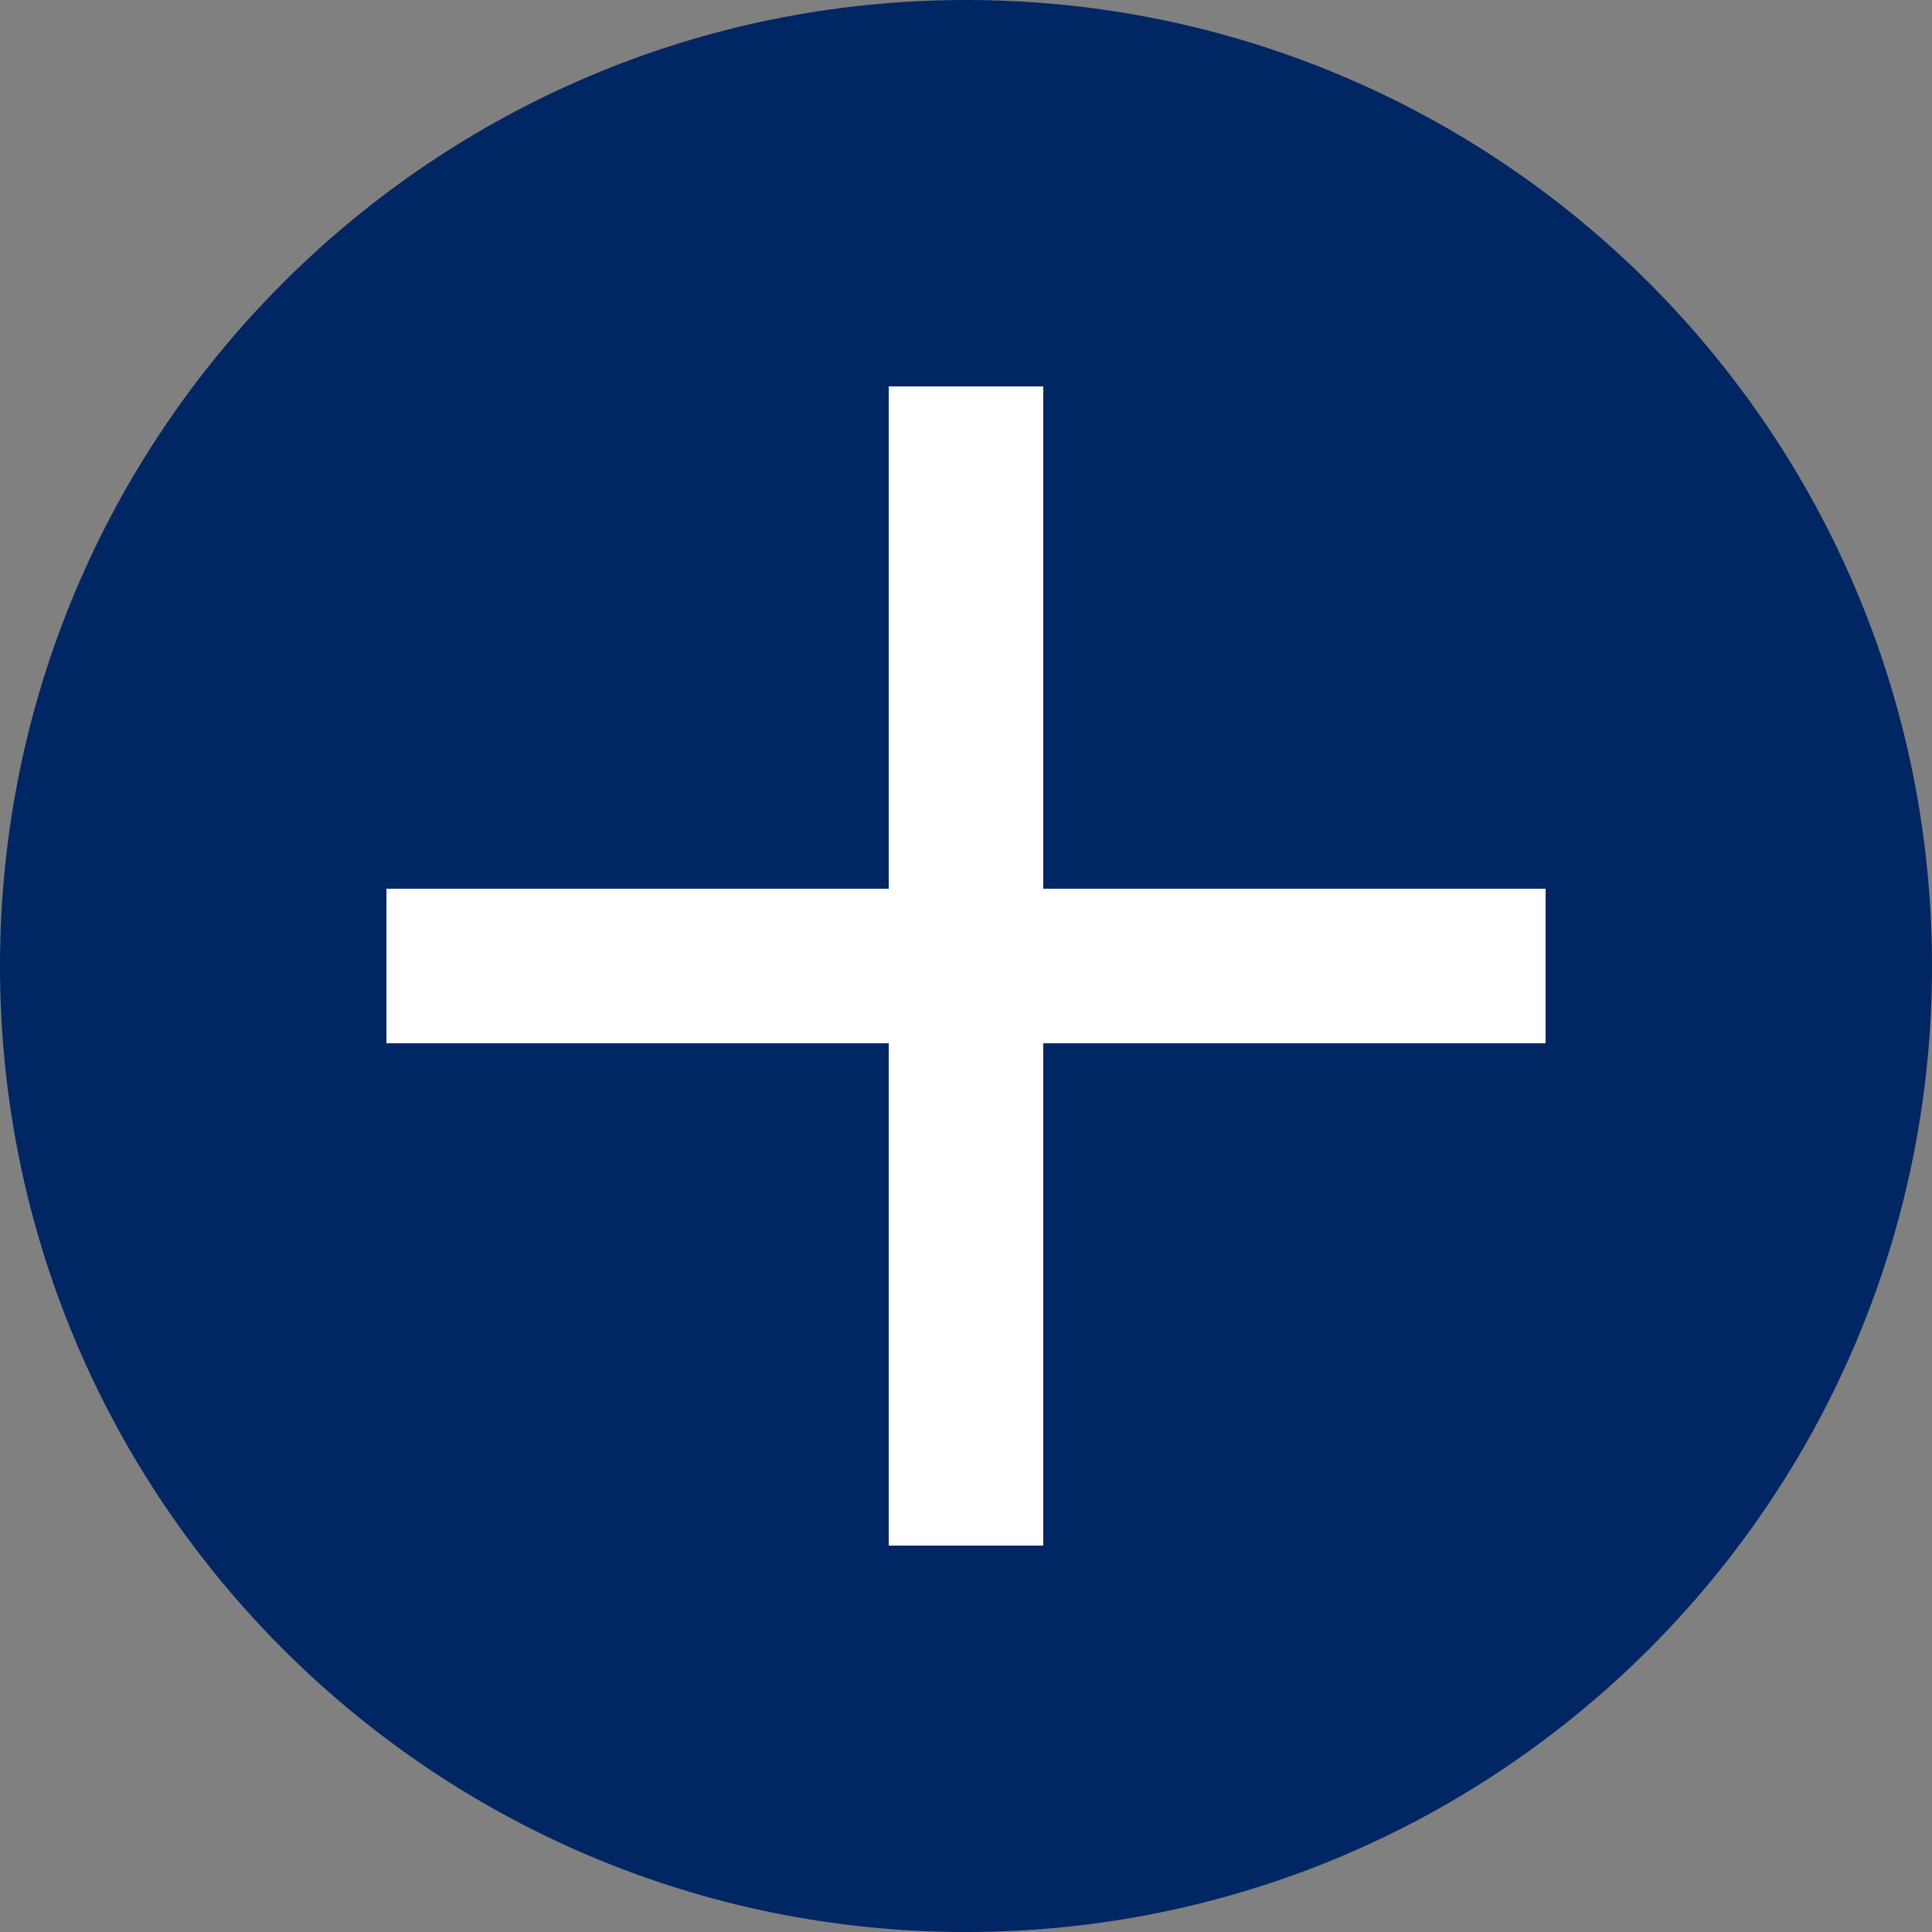 <?xml version="1.0" encoding="UTF-8"?>
<!-- Generated by Pixelmator Pro 3.6.17 -->
<svg width="50" height="50" viewBox="0 0 50 50" xmlns="http://www.w3.org/2000/svg">
    <rect x="0" y="0" width="50" height="50" fill="#808080" stroke="none"/>
    <path id="Path-copy-2" fill="#002664" stroke="none" d="M 25 0 C 38.807 0 50 11.193 50 25 C 50 38.807 38.807 50 25 50 C 11.193 50 0 38.807 0 25 C 0 11.193 11.193 0 25 0 Z"/>
    <path id="Path-copy" fill="none" stroke="#ffffff" stroke-width="4" d="M 25 10 L 25 40 M 10 25 L 40 25"/>
</svg>
